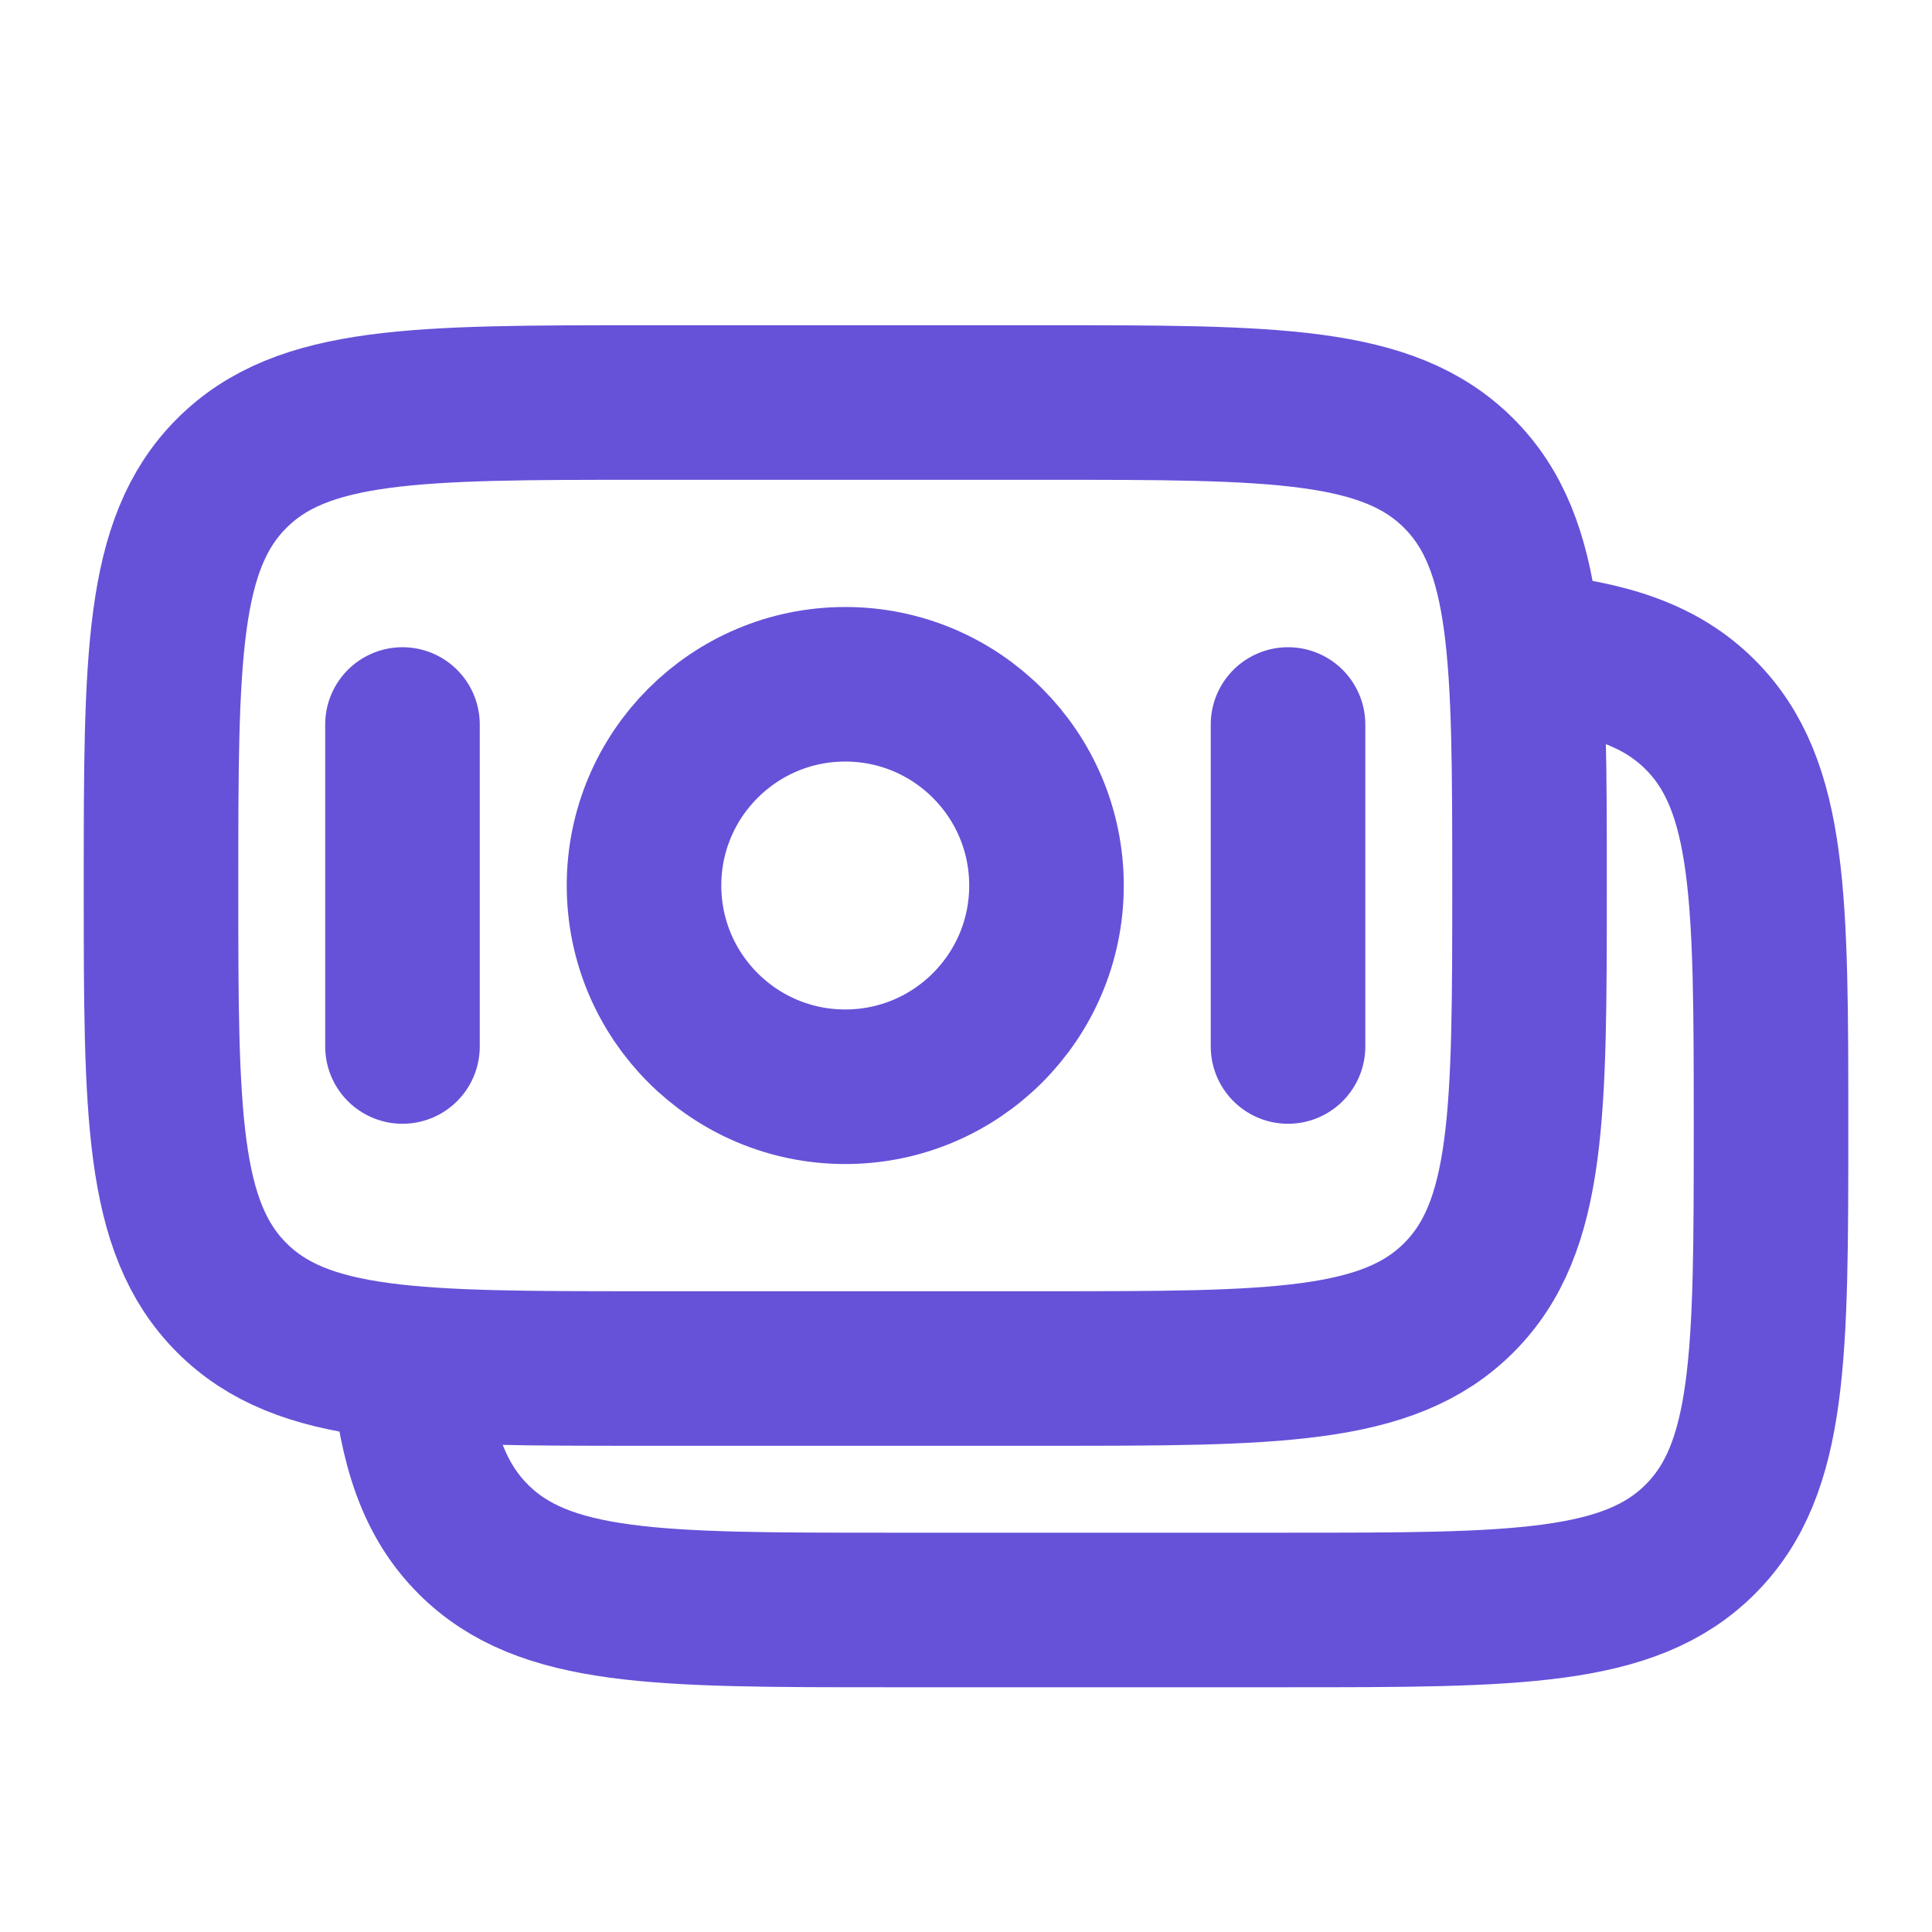 <svg fill="none" height="50" viewBox="0 0 50 50" width="50" xmlns="http://www.w3.org/2000/svg"><g stroke="#6552d8" stroke-width="4"><path d="m4.167 22.917c0-5.893 0-8.839 1.831-10.669 1.831-1.831 4.777-1.831 10.669-1.831h10.417c5.893 0 8.839 0 10.669 1.831s1.831 4.777 1.831 10.669c0 5.893 0 8.839-1.831 10.669-1.831 1.831-4.777 1.831-10.669 1.831h-10.417c-5.893 0-8.839 0-10.669-1.831-1.831-1.831-1.831-4.777-1.831-10.669z"/><path d="m39.584 16.825c2.031.2 3.399.651 4.419 1.672 1.831 1.831 1.831 4.777 1.831 10.669 0 5.893 0 8.839-1.831 10.669-1.831 1.831-4.777 1.831-10.669 1.831h-10.417c-5.893 0-8.839 0-10.669-1.831-1.021-1.021-1.472-2.388-1.672-4.42"/><path d="m27.083 22.917c0 2.877-2.332 5.208-5.208 5.208-2.876 0-5.208-2.332-5.208-5.208s2.332-5.208 5.208-5.208c2.877 0 5.208 2.332 5.208 5.208z"/><g stroke-linecap="round"><path d="m33.334 27.083v-8.333"/><path d="m10.416 27.083v-8.333"/></g></g></svg>